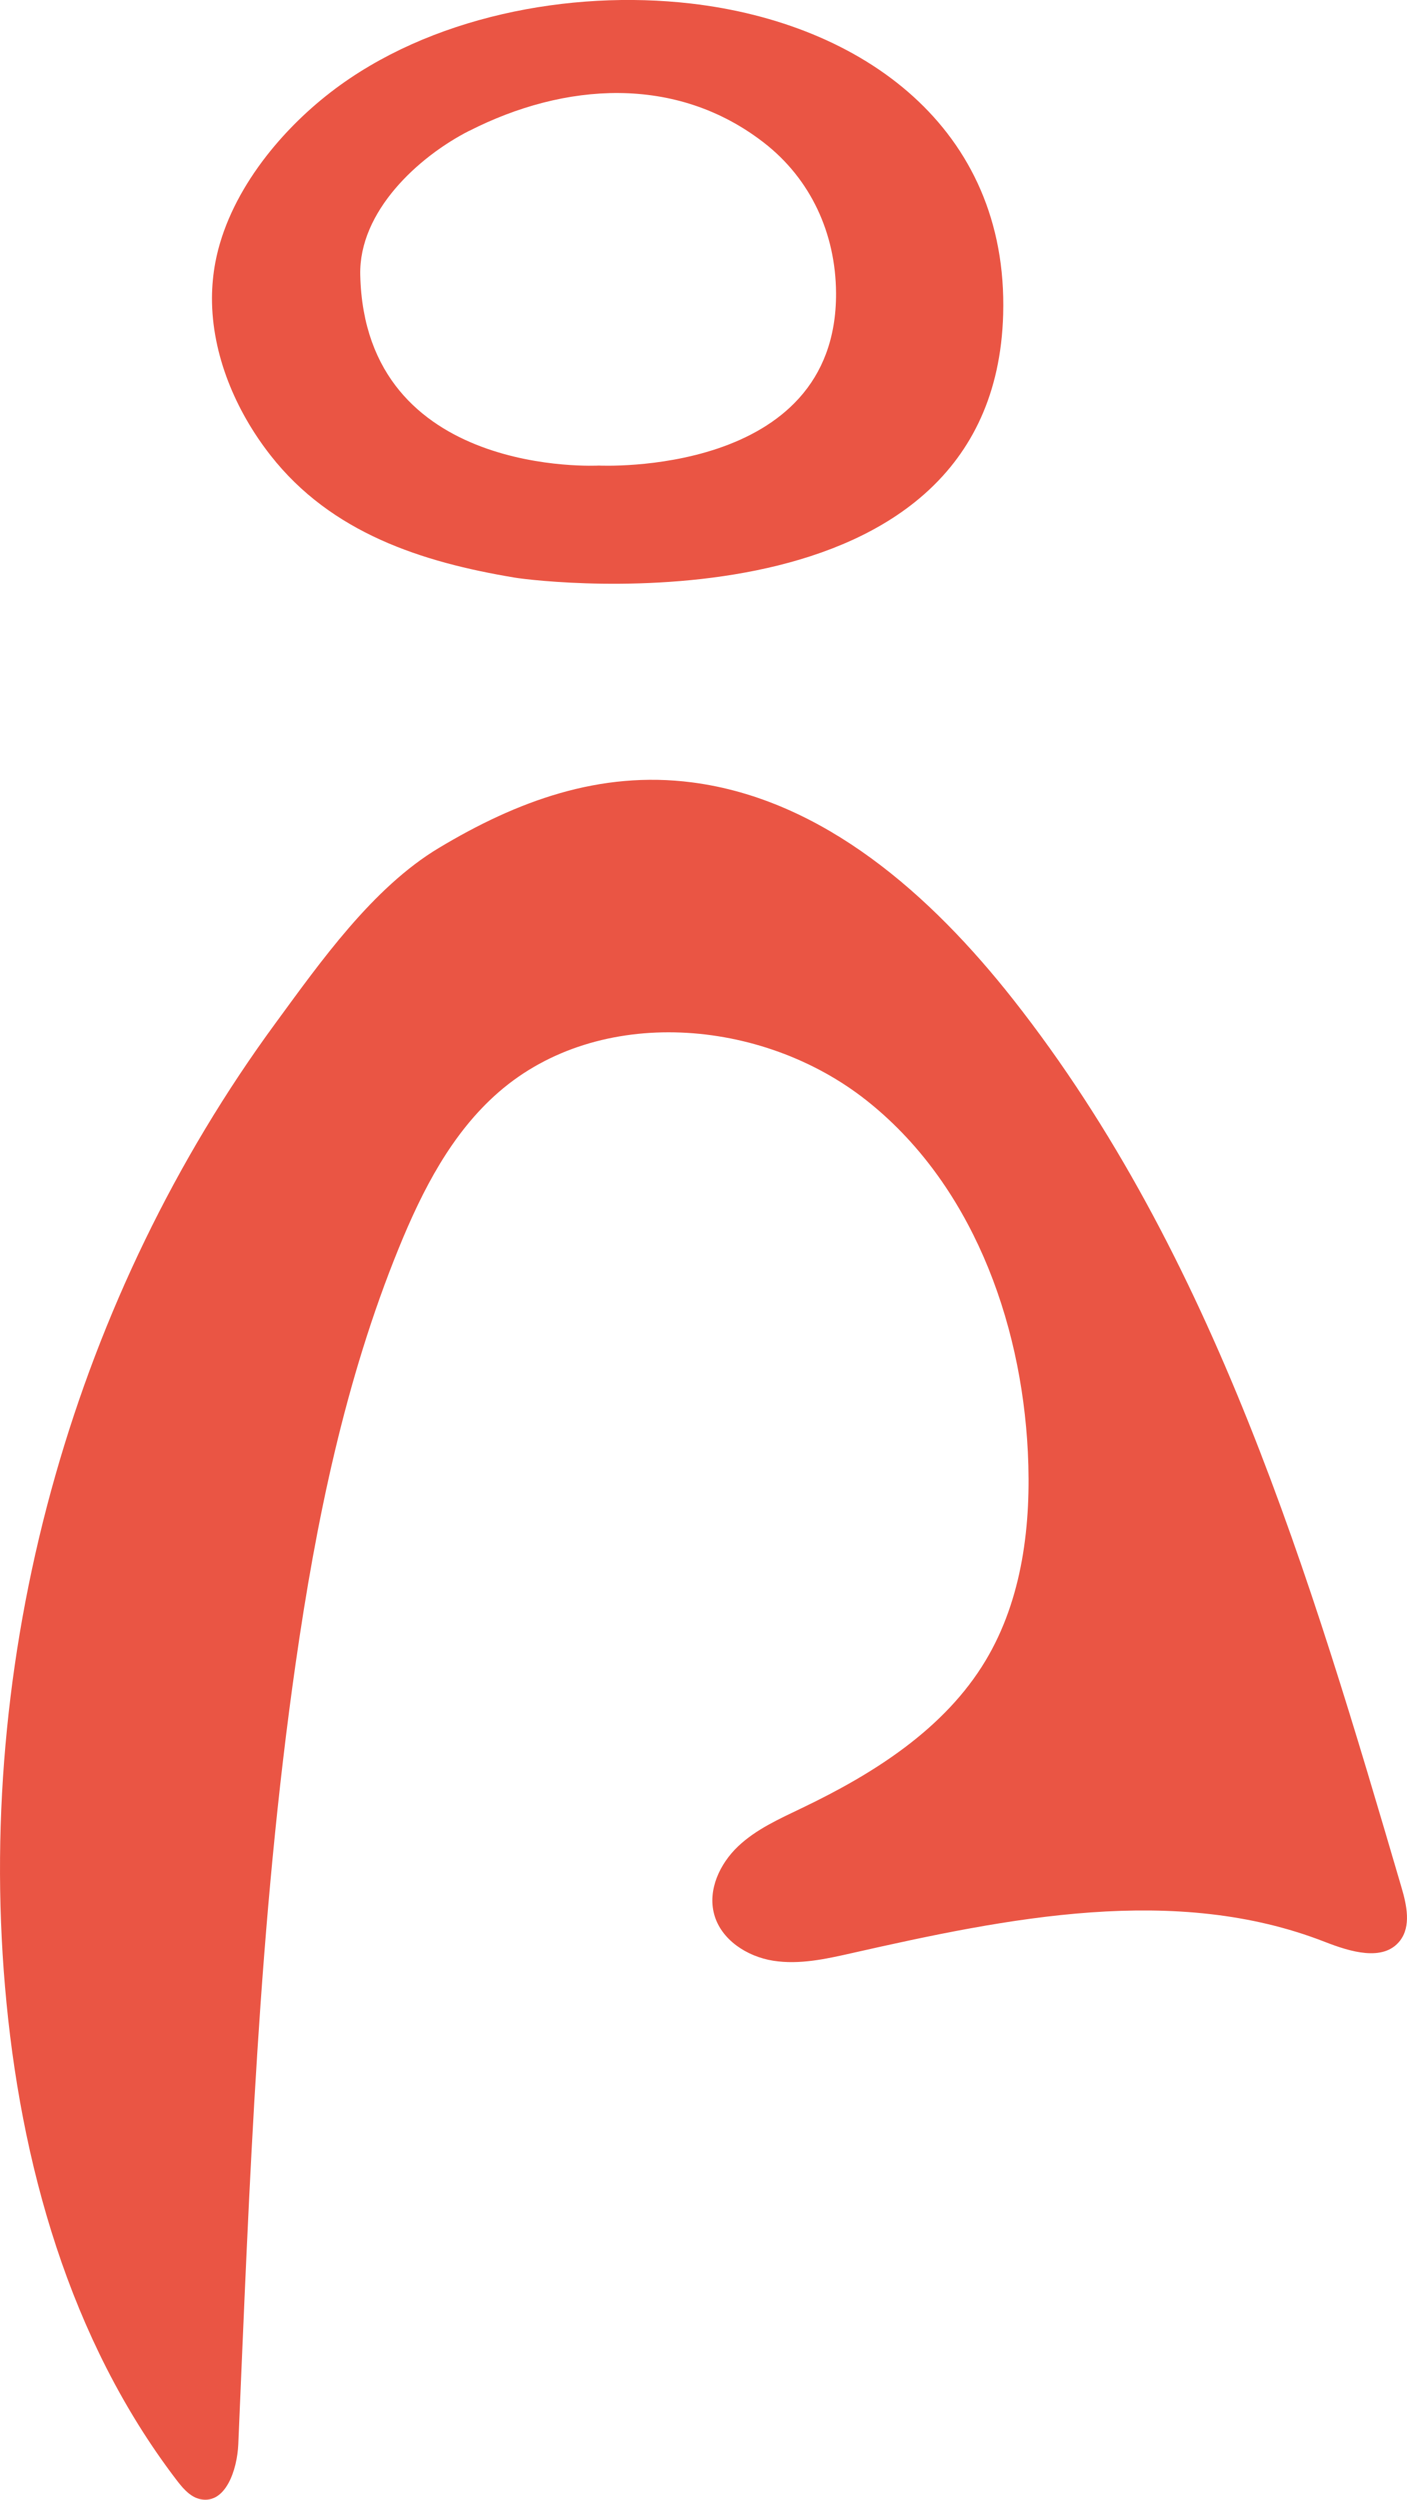 <?xml version="1.0" encoding="UTF-8"?>
<svg id="Layer_2" data-name="Layer 2" xmlns="http://www.w3.org/2000/svg" viewBox="0 0 188.25 334.45">
  <defs>
    <style>
      .cls-1 {
        fill: #ea5544;
      }
    </style>
  </defs>
  <g id="Laag_1" data-name="Laag 1">
    <g>
      <path class="cls-1" d="M187.51,252.51c-12.24-41.74-25.05-84.62-51.96-118.8-10.97-13.93-25.36-26.75-42.94-29.03-12.38-1.61-23.49,2.52-33.91,8.78-8.85,5.31-15.85,15.26-21.91,23.53-13.32,18.18-23.24,38.8-29.4,60.47C1.09,219.6-1.29,242.87.67,265.8c2.01,23.54,8.63,47.27,22.98,66.05.06.08.12.16.18.23.81,1.04,1.77,2.07,3.05,2.31,3.32.62,4.85-3.95,5-7.33,1.5-34.95,2.72-69.98,7.69-104.6,2.72-18.93,6.59-37.83,13.81-55.53,3.14-7.7,7.06-15.35,13.34-20.81,13.42-11.68,35.23-9.94,49.19,1.09,13.96,11.03,20.73,29.27,21.61,47.04.48,9.64-.7,19.68-5.67,27.95-5.47,9.11-14.91,15.08-24.49,19.67-3.03,1.46-6.18,2.85-8.62,5.17s-4.07,5.82-3.19,9.07c.92,3.42,4.39,5.66,7.89,6.22,3.5.56,7.05-.23,10.51-1.01,20.92-4.73,43.33-9.31,63.31-1.51,3.36,1.31,7.81,2.7,10.04-.14,1.53-1.96.91-4.78.21-7.16Z"/>
      <path class="cls-1" d="M68.86,77.28c4.09.68,64.17,7.66,65.36-35.23.69-24.95-18.9-38.94-41.8-41.58-16.21-1.87-35.04,1.74-48.15,11.85-7.1,5.47-13.73,13.75-15.45,22.74-.3,1.59-.45,3.19-.46,4.79-.02,7.61,3.18,15.14,7.84,21.08,8.12,10.37,20.21,14.28,32.66,16.35ZM62.78,17.51c12.74-6.48,27.64-7.54,39.4,1.56,6.28,4.86,9.63,12.14,9.68,20.13.13,24.69-31.74,23.09-31.74,23.09,0,0-31.29,1.74-31.92-25.49-.2-8.54,7.81-15.85,14.58-19.3Z"/>
    </g>
  </g>
</svg>